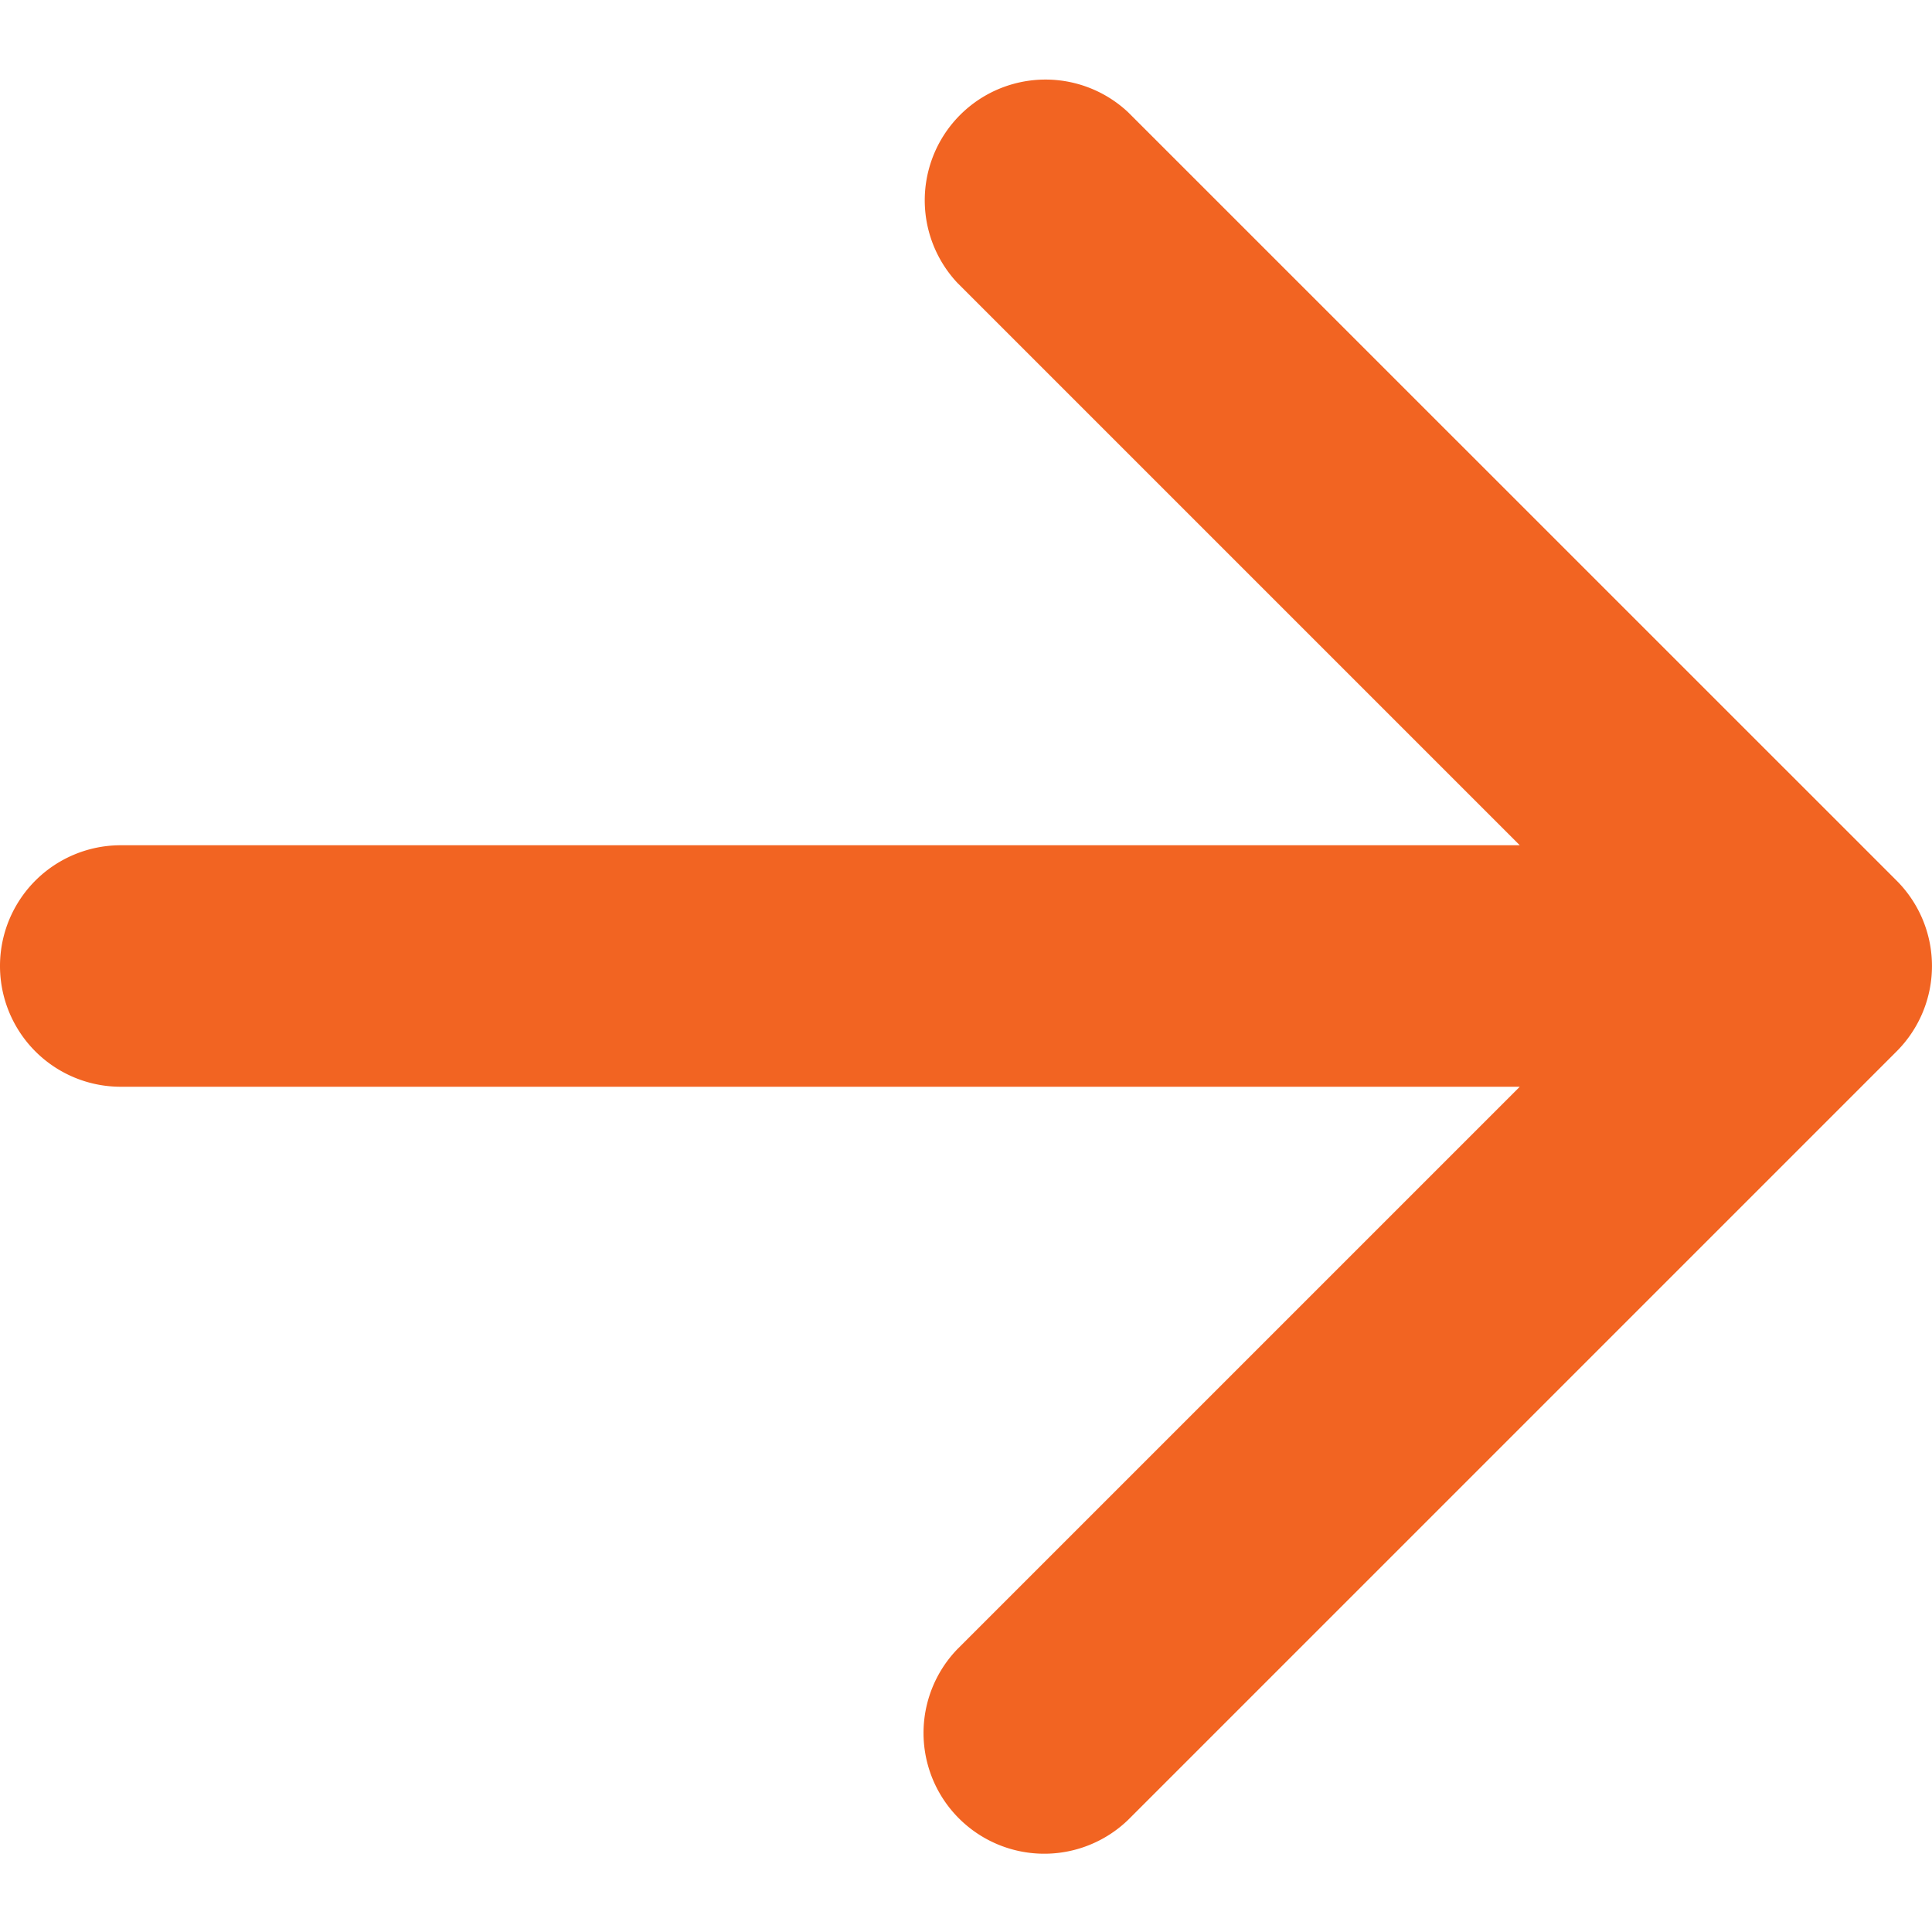 <svg width="16" height="16" viewBox="0 0 16 16" fill="none" xmlns="http://www.w3.org/2000/svg"><path d="M1 9a1 1 0 0 1 0-2zm14.707-1.707a1 1 0 0 1 0 1.414l-6.364 6.364a1 1 0 0 1-1.414-1.414L13.586 8 7.929 2.343A1 1 0 0 1 9.343.93zM1 7h14v2H1z" fill="#F26422"/></svg>